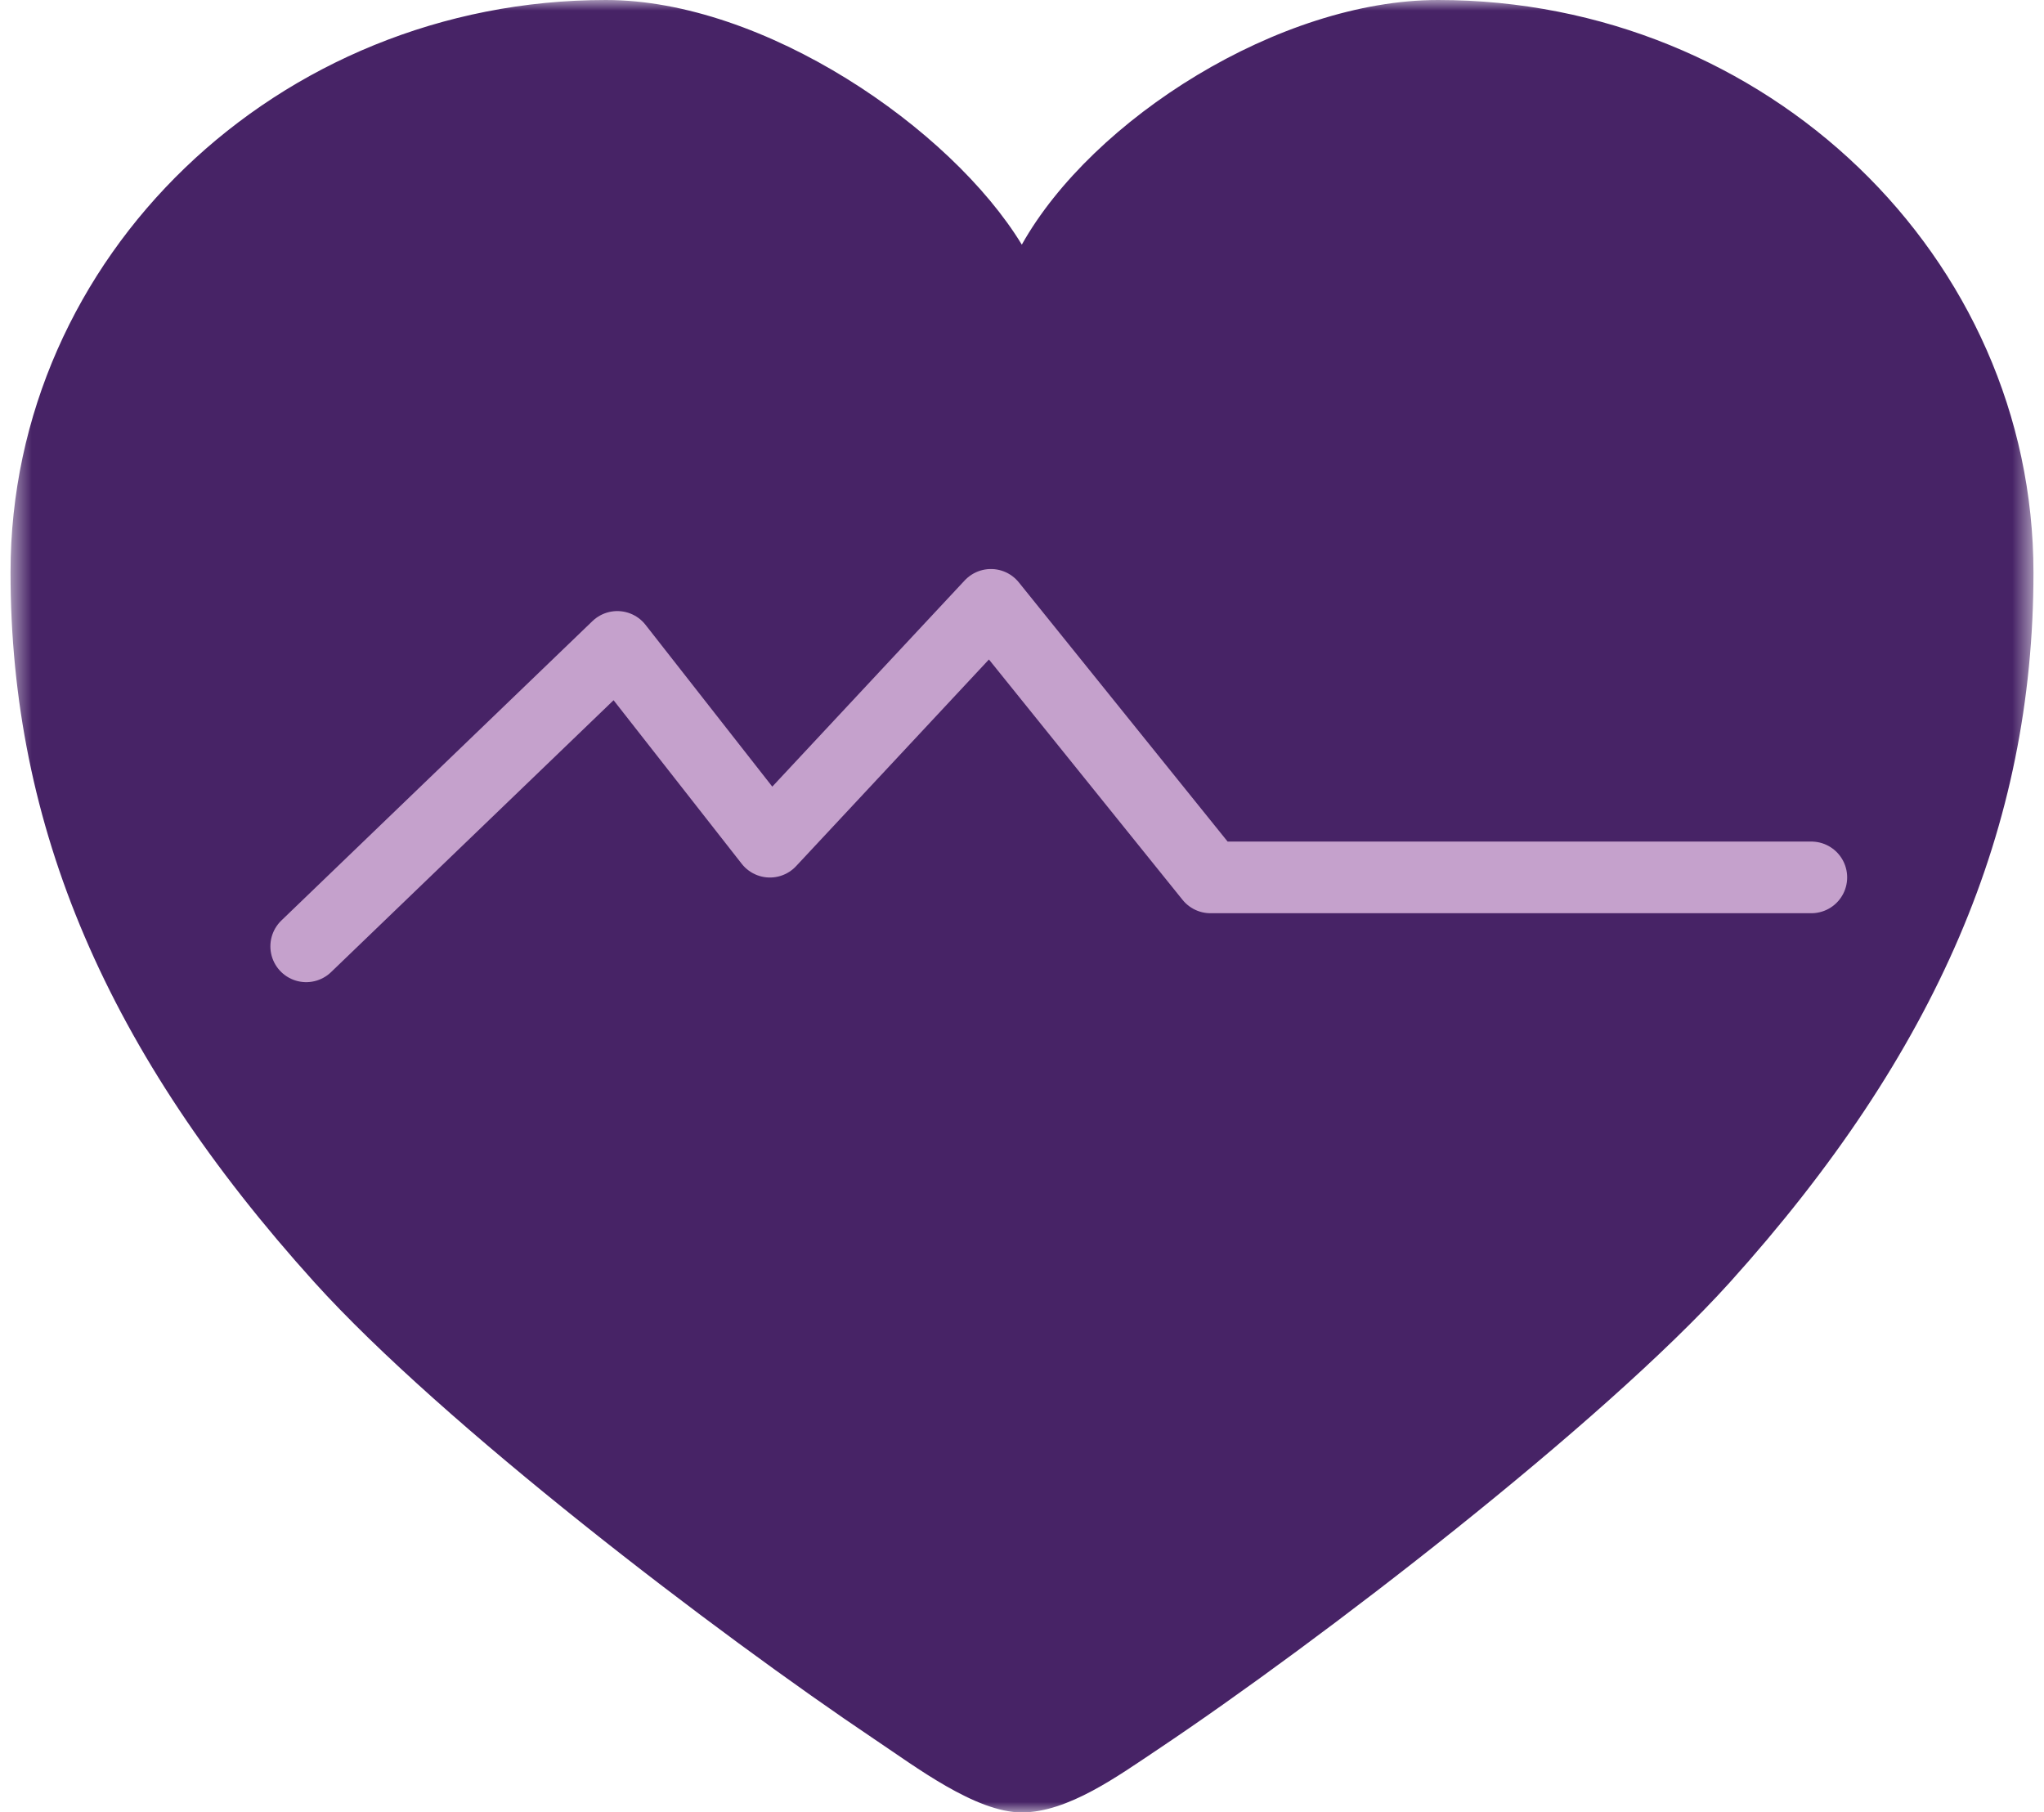 <svg width="97" height="86" viewBox="0 0 97 86" fill="none" xmlns="http://www.w3.org/2000/svg">
<g id="all cause icon">
<mask id="mask0_3046_3120" style="mask-type:luminance" maskUnits="userSpaceOnUse" x="0" y="0" width="97" height="86">
<g id="clippath-1">
<path id="Vector" d="M96.5 0H0.5V86H96.5V0Z" fill="white"/>
</g>
</mask>
<g mask="url(#mask0_3046_3120)">
<g id="Group">
<path id="Vector_2" d="M68.246 0C60.742 0 51.842 5.636 48.491 11.608C45.123 6.072 36.258 0 28.754 0C13.17 0 0.5 12.178 0.5 27.157C0.5 39.234 5.072 49.936 14.915 60.839C21.005 67.582 33.972 77.479 41.546 82.561C43.43 83.819 46.292 86 48.491 86C50.69 86 53.081 84.255 54.966 82.998C62.54 77.932 75.995 67.599 82.085 60.856C91.91 49.953 96.5 39.251 96.5 27.174C96.5 12.178 83.83 0 68.246 0Z" fill="#472366"/>
</g>
<path id="Vector_3" d="M14.531 44.904L29.295 30.696L36.537 39.939L47.025 28.7L57.444 41.633H85.959" stroke="#C5A1CC" stroke-width="3.4" stroke-linecap="round" stroke-linejoin="round"/>
</g>
</g>
</svg>
